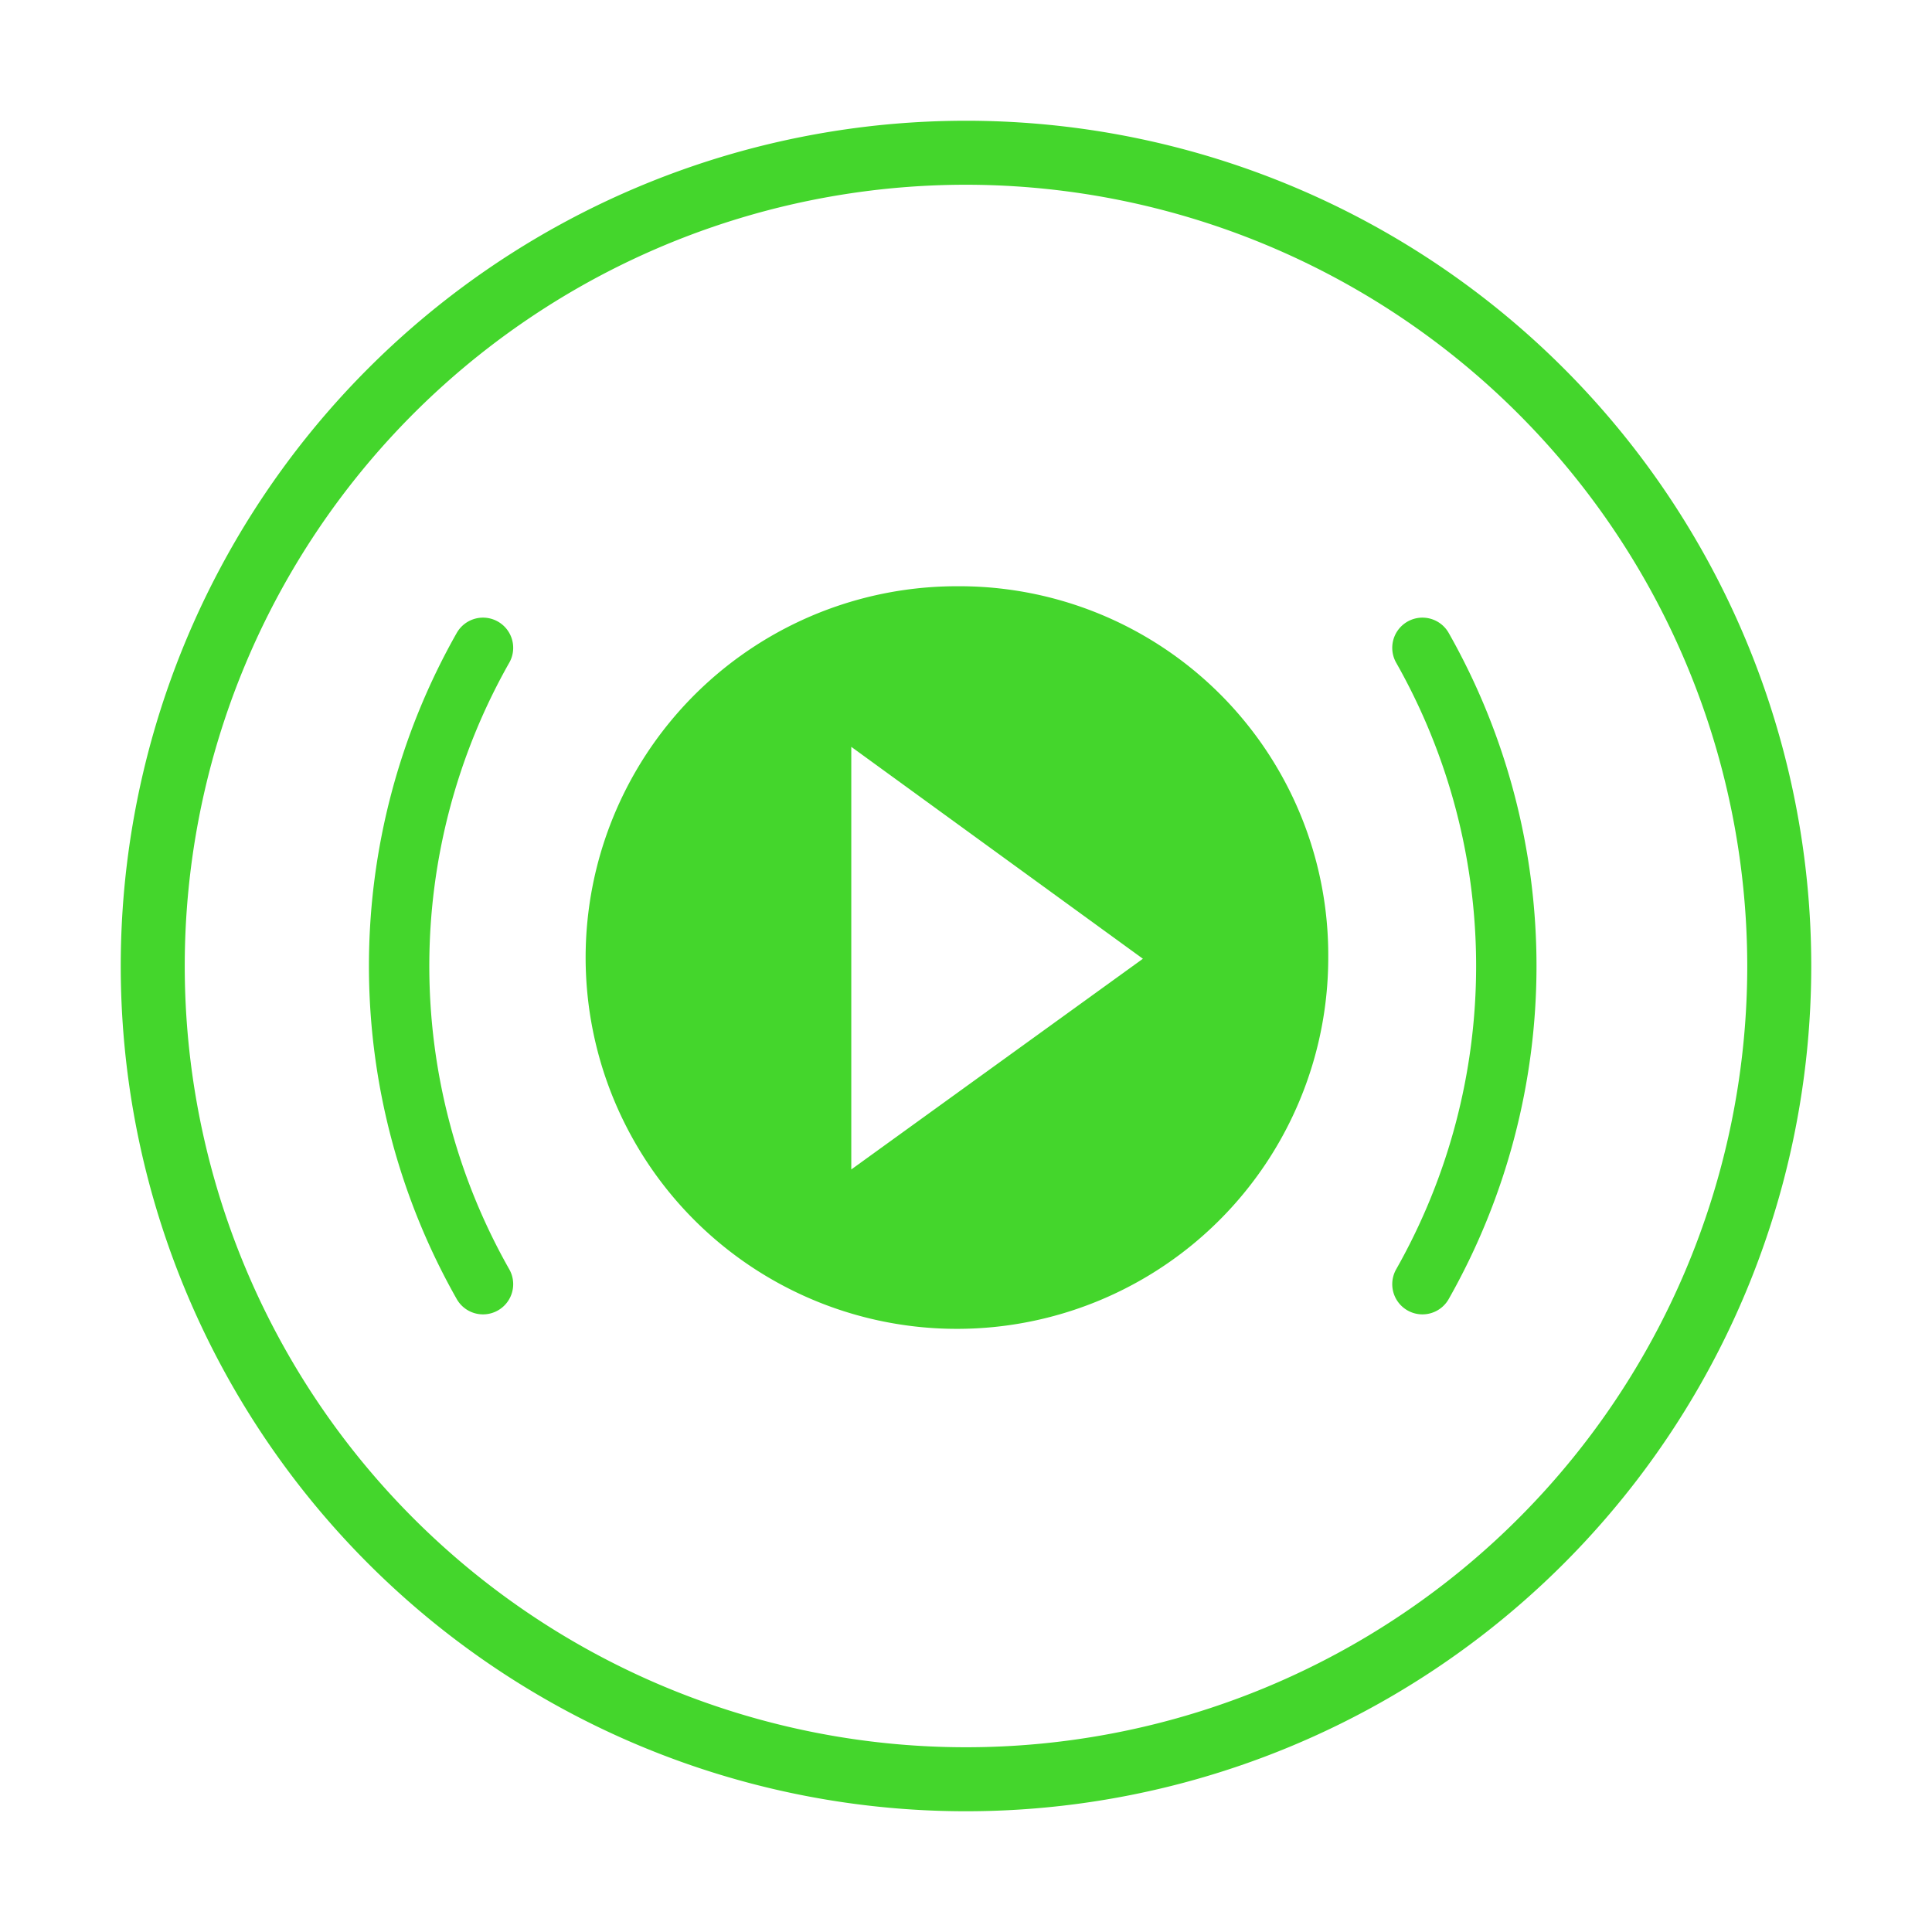 <svg xmlns="http://www.w3.org/2000/svg" viewBox="0 0 32 32"><defs><style>.cls-1{fill:#44d62c;}.cls-2{fill:none;stroke:#44d62c;stroke-linecap:round;stroke-miterlimit:10;}</style></defs><title>icon</title><g id="Layer_2" data-name="Layer 2"><path class="cls-1" d="M15.86,9.71A6.15,6.15,0,1,0,22,15.86a6.11,6.11,0,0,0-6.14-6.15M14.1,19.37v-7l4.83,3.51Z"/><path class="cls-1" d="M16,30A14,14,0,1,1,30,16,14,14,0,0,1,16,30ZM16,3.06A12.94,12.94,0,1,0,28.94,16,12.95,12.95,0,0,0,16,3.06Z"/><path class="cls-2" d="M8,21.27A10.69,10.69,0,0,1,8,10.73"/><path class="cls-2" d="M23.56,21.27a10.69,10.69,0,0,0,0-10.54"/></g></svg>